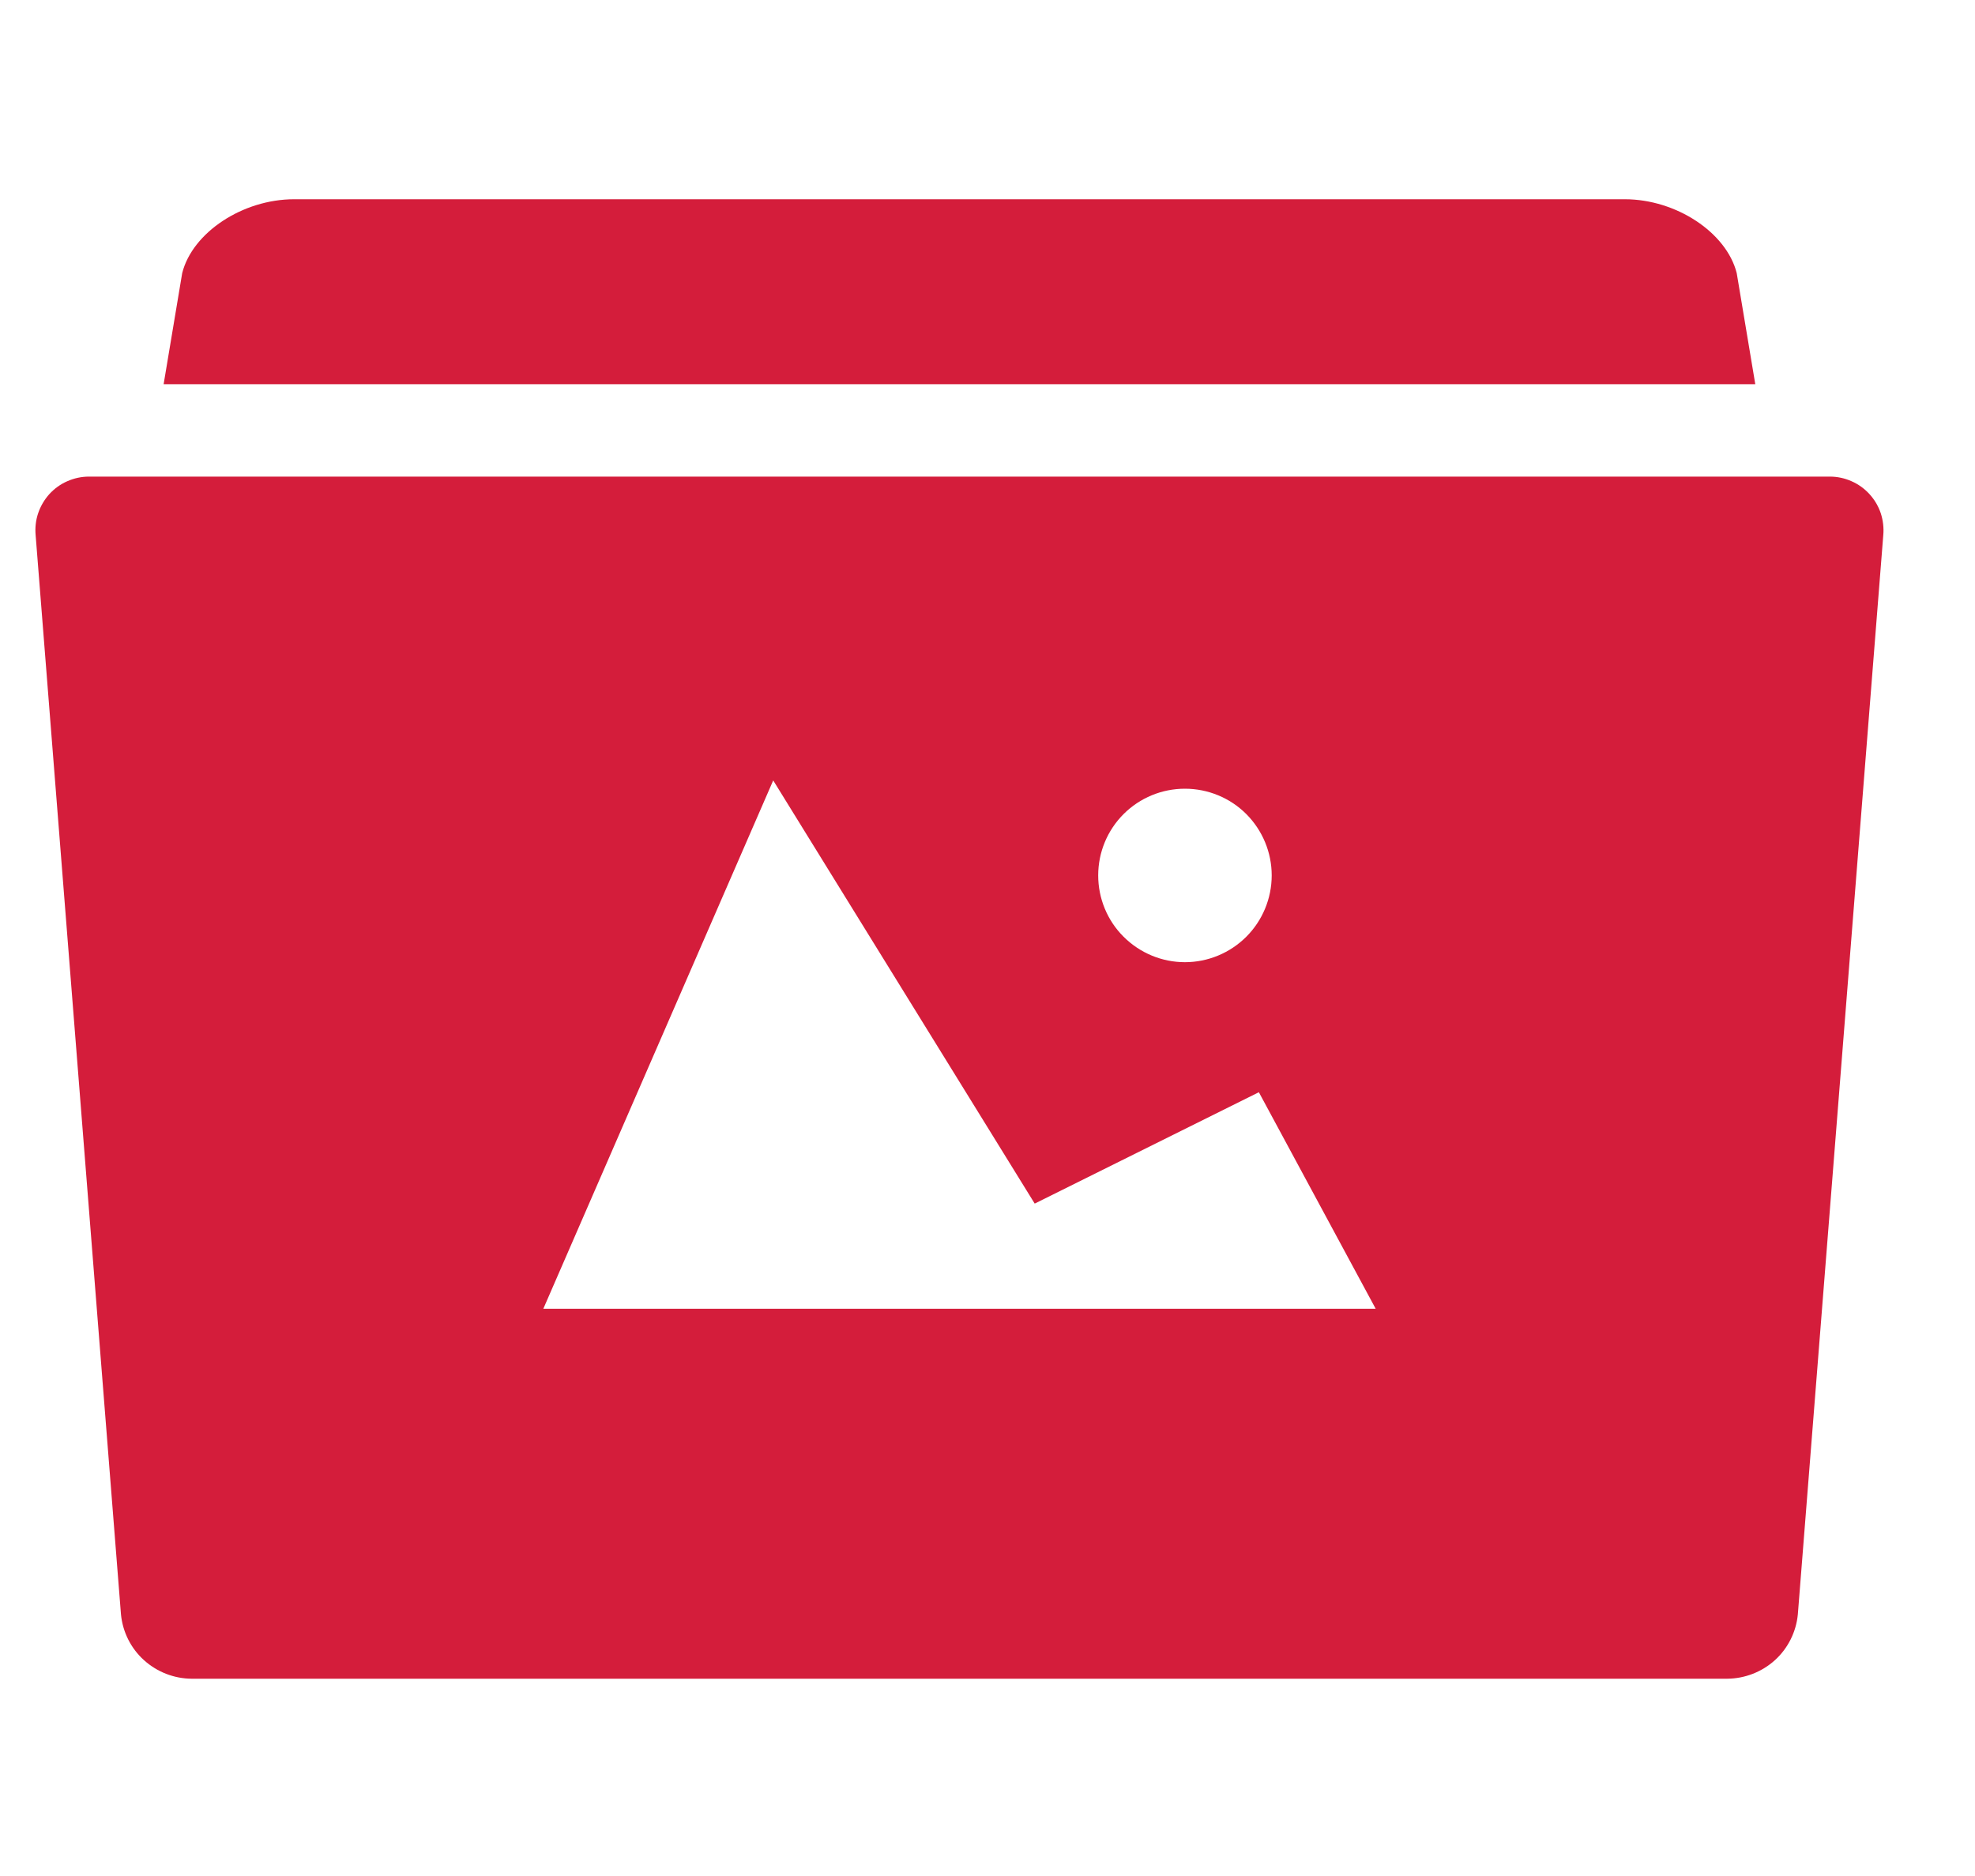 <svg width="20" height="19" viewBox="0 0 20 19" fill="none" xmlns="http://www.w3.org/2000/svg">
<path d="M17.587 2.766C17.483 2.354 16.973 2.018 16.454 2.018H2.978C2.458 2.018 1.949 2.354 1.845 2.766L1.657 3.891H17.775L17.587 2.766ZM18.53 4.827H0.901C0.825 4.827 0.751 4.843 0.681 4.874C0.612 4.904 0.55 4.949 0.499 5.005C0.449 5.061 0.41 5.127 0.386 5.199C0.362 5.27 0.354 5.346 0.361 5.422L1.225 16.35C1.242 16.528 1.325 16.694 1.458 16.814C1.591 16.934 1.763 17.001 1.942 17.002H17.489C17.668 17.001 17.841 16.934 17.974 16.814C18.106 16.694 18.189 16.528 18.206 16.35L19.071 5.422C19.078 5.346 19.069 5.27 19.046 5.199C19.022 5.127 18.983 5.061 18.932 5.005C18.881 4.949 18.819 4.904 18.75 4.874C18.681 4.843 18.606 4.827 18.53 4.827ZM11.999 7.988C12.232 7.988 12.456 8.08 12.621 8.245C12.785 8.41 12.878 8.633 12.878 8.866C12.878 9.099 12.785 9.323 12.621 9.487C12.456 9.652 12.232 9.745 11.999 9.745C11.766 9.745 11.543 9.652 11.378 9.487C11.213 9.323 11.121 9.099 11.121 8.866C11.121 8.633 11.213 8.41 11.378 8.245C11.543 8.08 11.766 7.988 11.999 7.988ZM5.502 13.255L7.83 7.904L10.478 12.19L12.748 11.062L13.931 13.255H5.502Z" fill="#D41D3B"/>
</svg>
